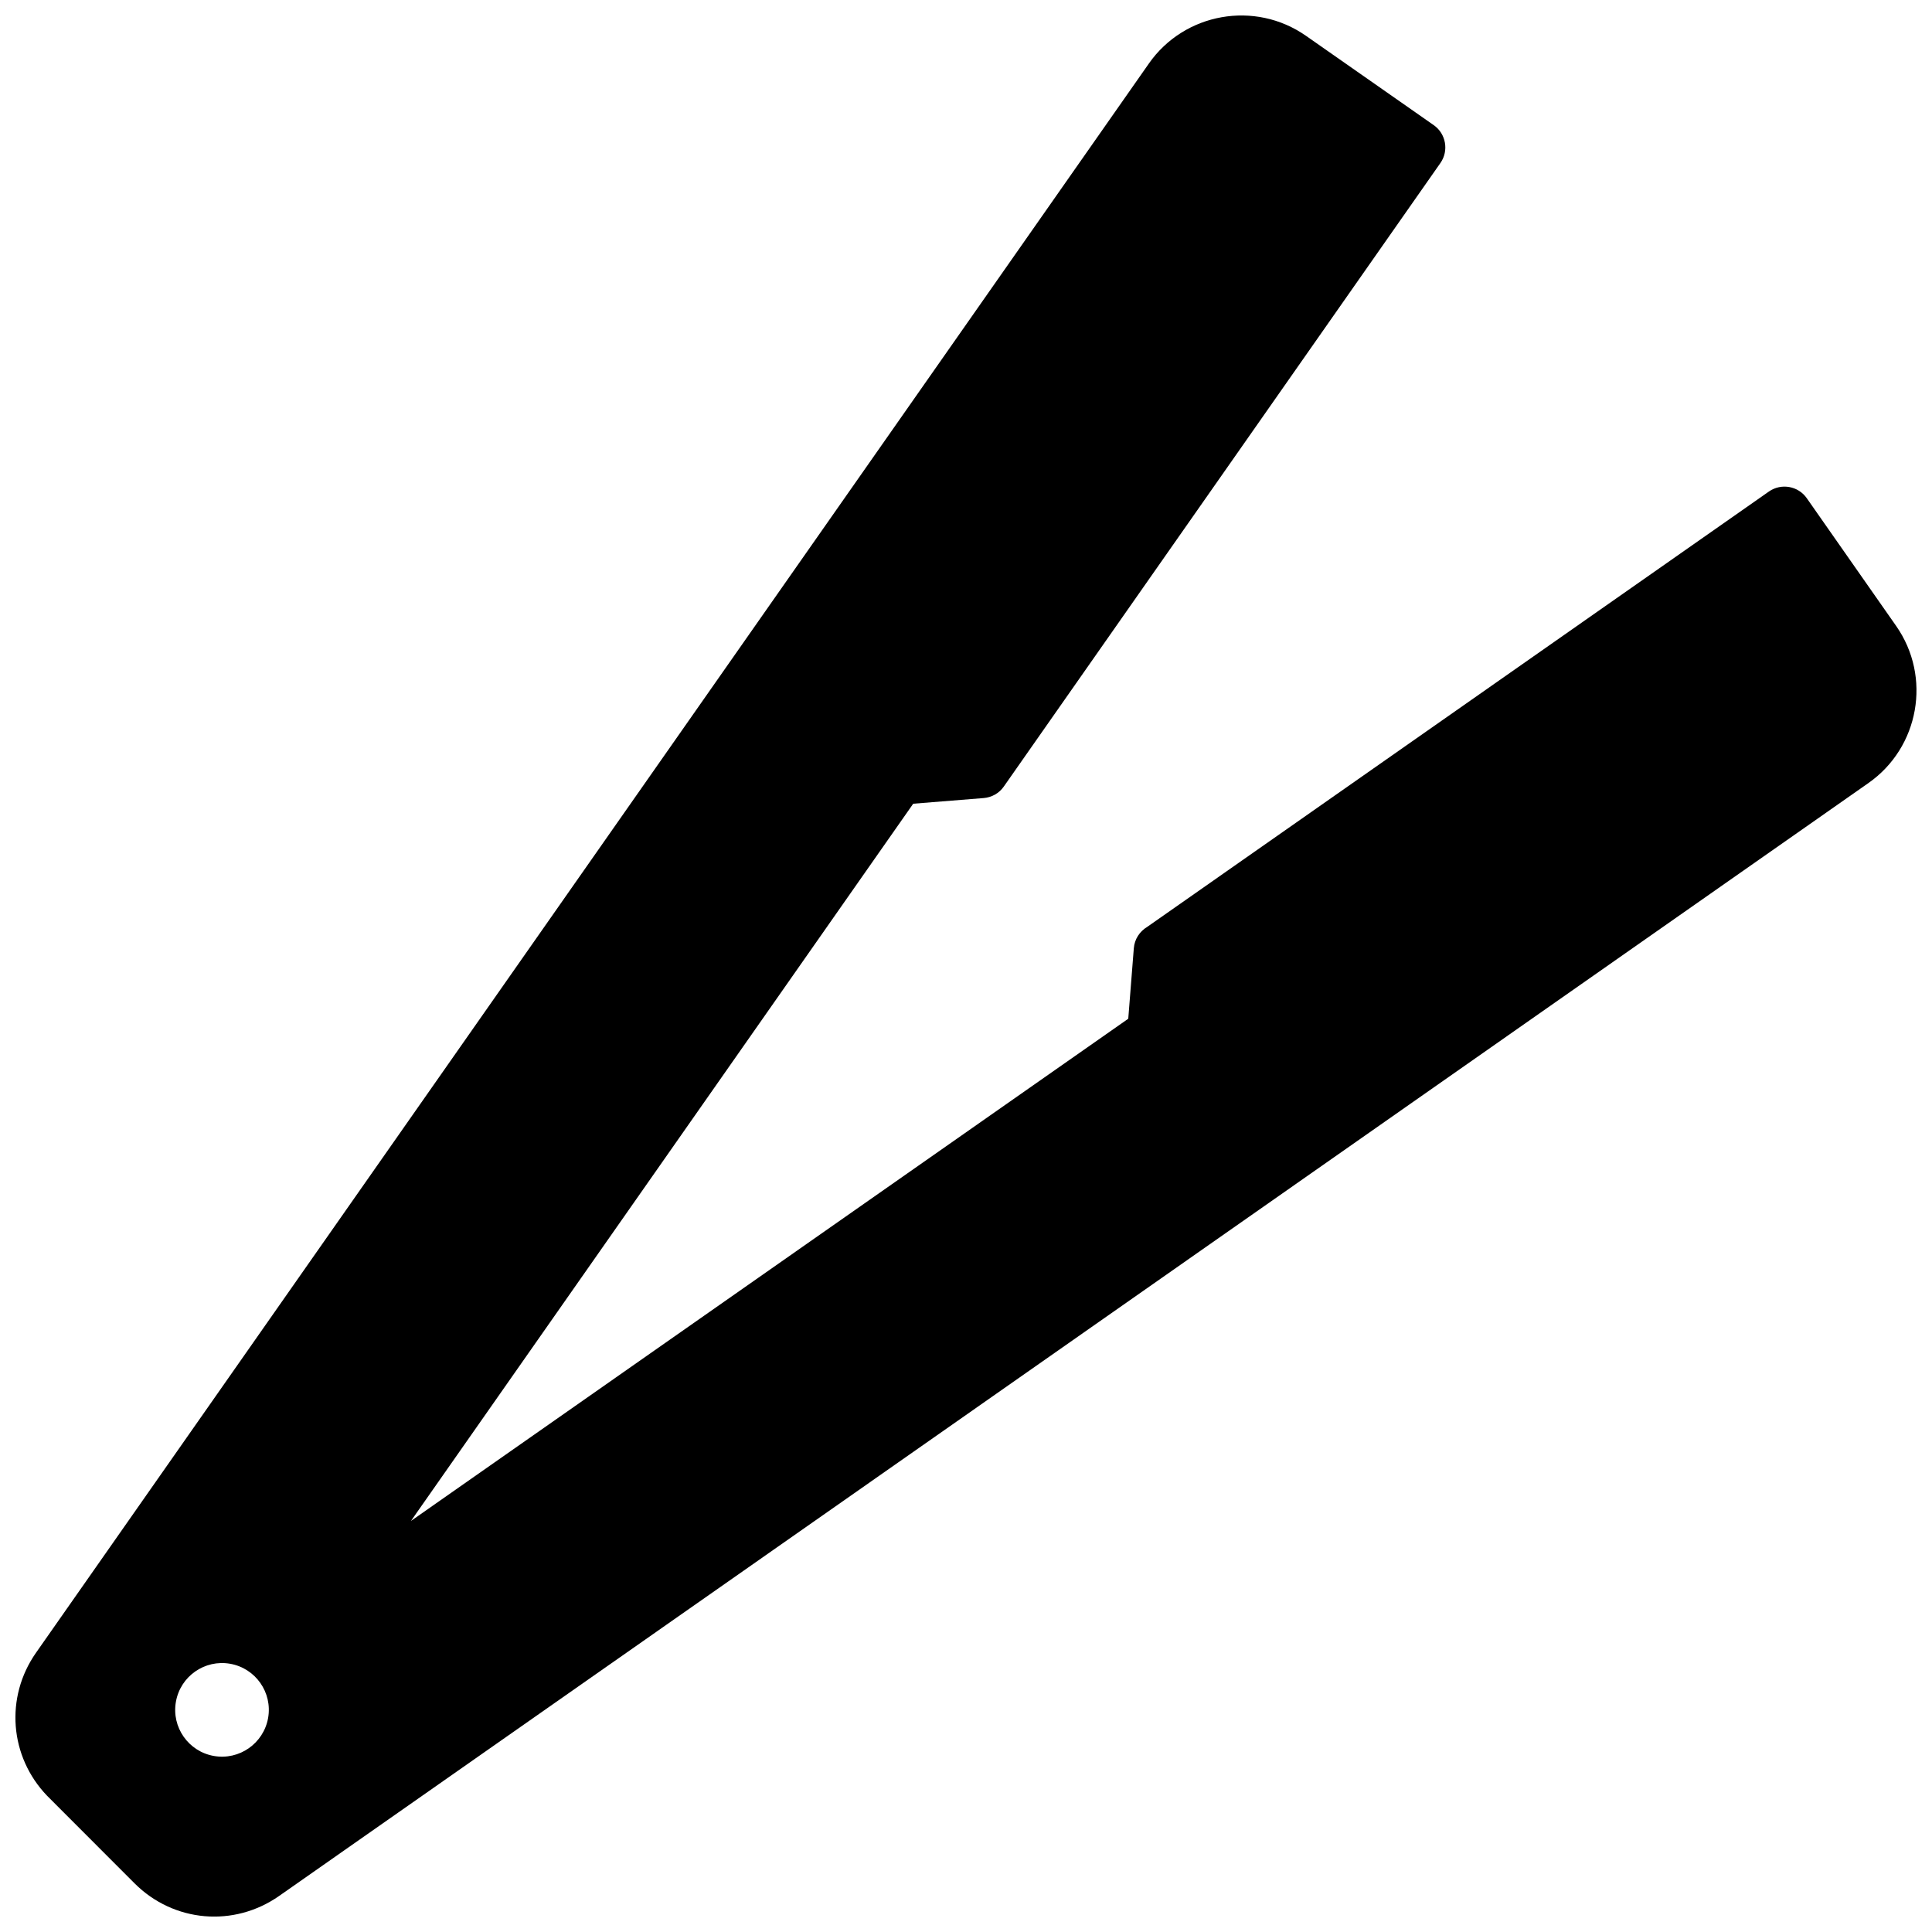 <?xml version="1.0" encoding="UTF-8"?>
<!-- Uploaded to: ICON Repo, www.svgrepo.com, Generator: ICON Repo Mixer Tools -->
<svg width="800px" height="800px" version="1.1" viewBox="144 144 512 512" xmlns="http://www.w3.org/2000/svg">
 <defs>
  <clipPath id="a">
   <path d="m148.09 148.09h503.81v503.81h-503.81z"/>
  </clipPath>
 </defs>
 <g clip-path="url(#a)">
  <path d="m190.62 594.98c1.188-6.75 7.629-11.254 14.367-10.066 6.75 1.188 11.254 7.617 10.066 14.367-1.199 6.742-7.629 11.254-14.379 10.066-6.738-1.18-11.254-7.629-10.055-14.367m257.83-434.12-294.91 421.14c-8.262 11.801-7.023 27.539 2.961 37.918l23.156 23.184c10.359 10.359 26.34 11.738 38.328 3.336l421.14-294.9c13.523-9.453 16.828-28.145 7.375-41.656l-23.68-33.848c-2.266-3.254-6.762-4.051-10.027-1.785l-164.79 115.4c-1.945 1.168-3.336 3.215-3.527 5.644l-1.473 18.68-190.09 133.09 133.1-190.07 18.68-1.5c2.066-0.172 4.062-1.219 5.332-3.055l115.71-165.25c2.266-3.254 1.473-7.75-1.785-10.027l-33.848-23.668c-13.52-9.453-32.211-6.144-41.664 7.375z" fill-rule="evenodd"/>
 </g>
</svg>